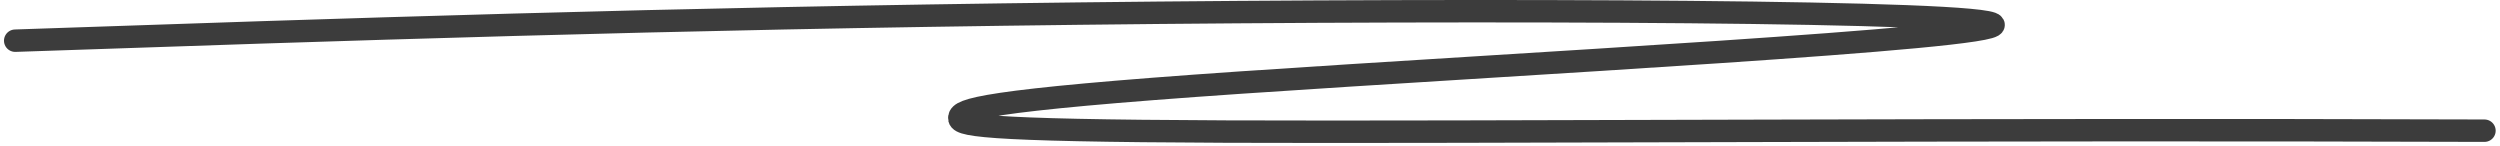 <?xml version="1.0" encoding="UTF-8"?> <svg xmlns="http://www.w3.org/2000/svg" width="223" height="13" viewBox="0 0 223 13" fill="none"><path d="M1.355 3.629C30.33 2.636 59.305 1.642 96.252 1.213C133.2 0.784 177.242 0.95 177.826 2.194C178.411 3.438 134.203 5.756 110.685 7.364C87.166 8.973 85.676 9.8 85.571 10.475C85.465 11.15 86.79 11.647 109.41 11.737C132.031 11.827 175.907 11.496 221.614 11.657" stroke="#3C3C3C" stroke-width="2" stroke-linecap="round"></path></svg> 